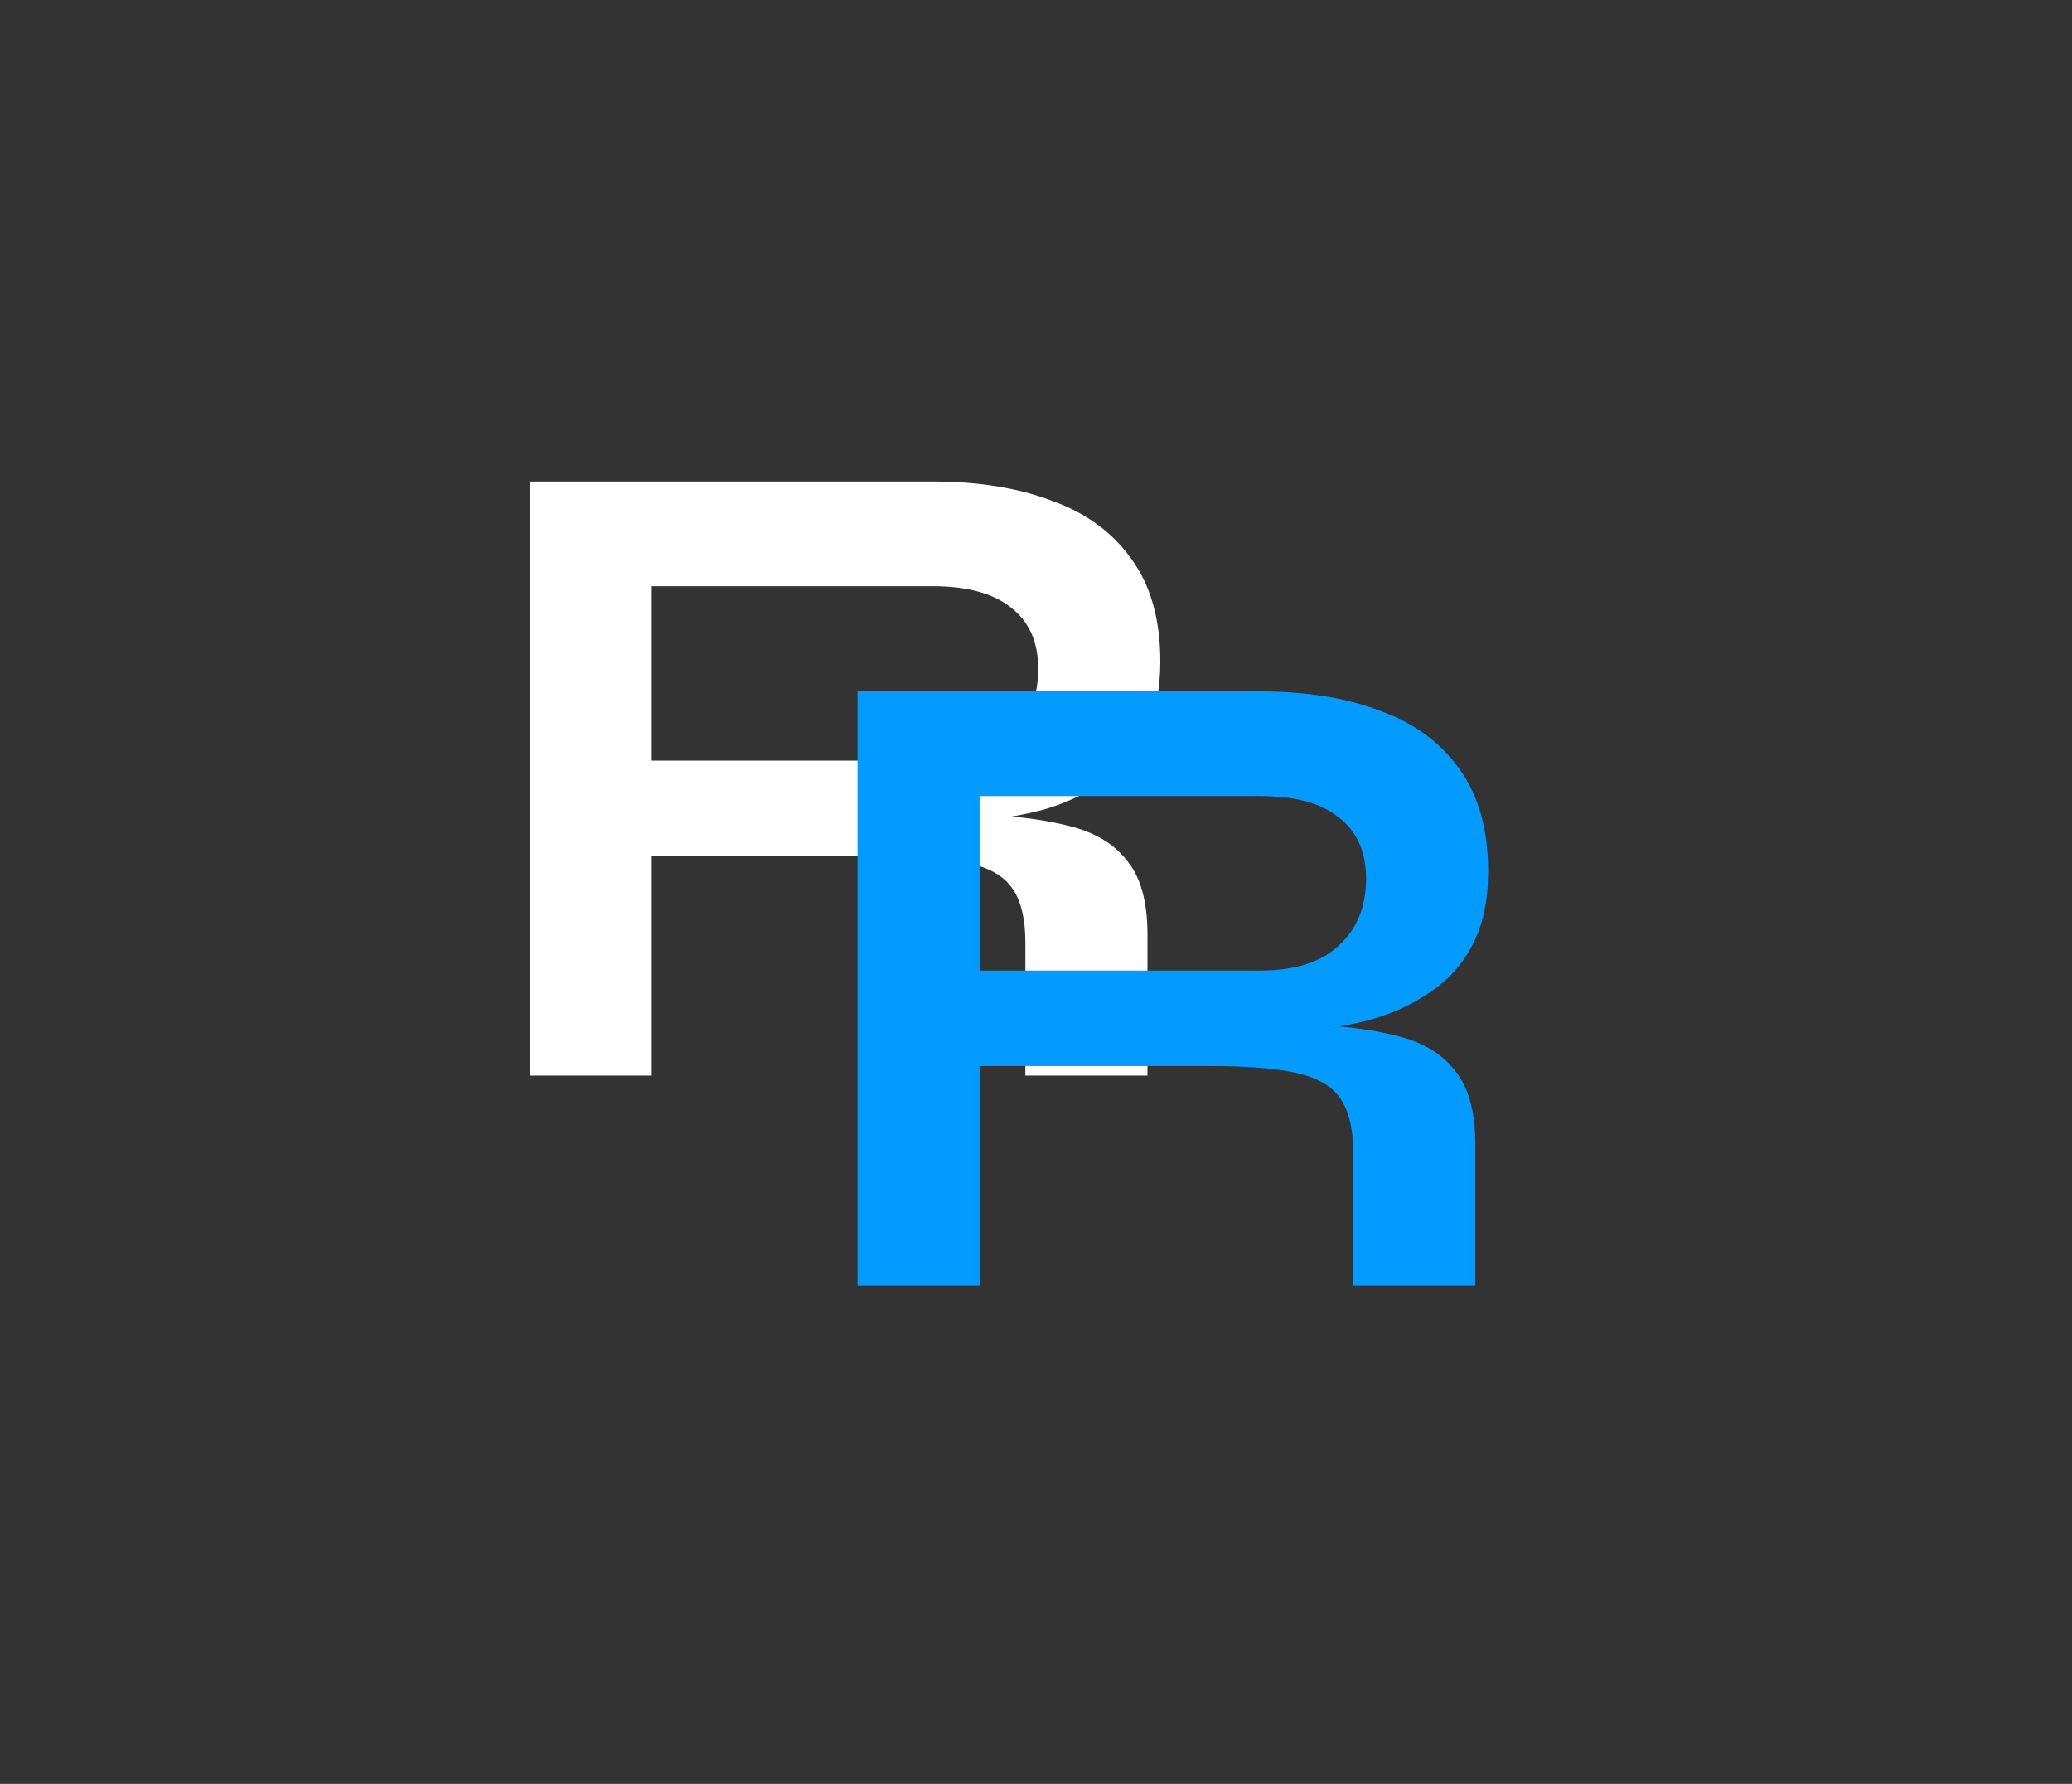<svg width="158" height="136" viewBox="0 0 158 136" fill="none" xmlns="http://www.w3.org/2000/svg">
<rect x="0" y="0" width="158" height="136" fill="#333333" stroke="none"/>
<path d="M40.39 82V36.71H71.12C74.62 36.71 77.653 37.2 80.22 38.18C82.833 39.113 84.863 40.607 86.31 42.66C87.757 44.667 88.48 47.257 88.48 50.43C88.48 52.577 88.107 54.397 87.36 55.89C86.613 57.383 85.563 58.597 84.21 59.53C82.903 60.463 81.387 61.187 79.66 61.7C77.933 62.167 76.09 62.47 74.13 62.61L73.15 62.05C76.417 62.097 79.1 62.377 81.2 62.89C83.3 63.357 84.863 64.243 85.89 65.55C86.963 66.81 87.5 68.7 87.5 71.22V82H78.19V71.85C78.19 70.123 77.887 68.793 77.28 67.86C76.673 66.88 75.577 66.203 73.99 65.83C72.45 65.457 70.21 65.27 67.27 65.27H49.7V82H40.39ZM49.7 57.99H71.12C73.733 57.99 75.717 57.36 77.07 56.1C78.47 54.84 79.17 53.137 79.17 50.99C79.17 48.937 78.47 47.373 77.07 46.3C75.717 45.227 73.733 44.69 71.12 44.69H49.7V57.99Z" fill="white"/>
<path d="M65.39 98V52.71H96.12C99.62 52.71 102.653 53.2 105.22 54.18C107.833 55.113 109.863 56.607 111.31 58.66C112.757 60.667 113.48 63.257 113.48 66.43C113.48 68.577 113.107 70.397 112.36 71.89C111.613 73.383 110.563 74.597 109.21 75.53C107.903 76.463 106.387 77.187 104.66 77.7C102.933 78.167 101.09 78.47 99.13 78.61L98.15 78.05C101.417 78.097 104.1 78.377 106.2 78.89C108.3 79.357 109.863 80.243 110.89 81.55C111.963 82.81 112.5 84.7 112.5 87.22V98H103.19V87.85C103.19 86.123 102.887 84.793 102.28 83.86C101.673 82.88 100.577 82.203 98.99 81.83C97.45 81.457 95.21 81.27 92.27 81.27H74.7V98H65.39ZM74.7 73.99H96.12C98.733 73.99 100.717 73.36 102.07 72.1C103.47 70.84 104.17 69.137 104.17 66.99C104.17 64.937 103.47 63.373 102.07 62.3C100.717 61.227 98.733 60.69 96.12 60.69H74.7V73.99Z" fill="#039BFF"/>
</svg>
